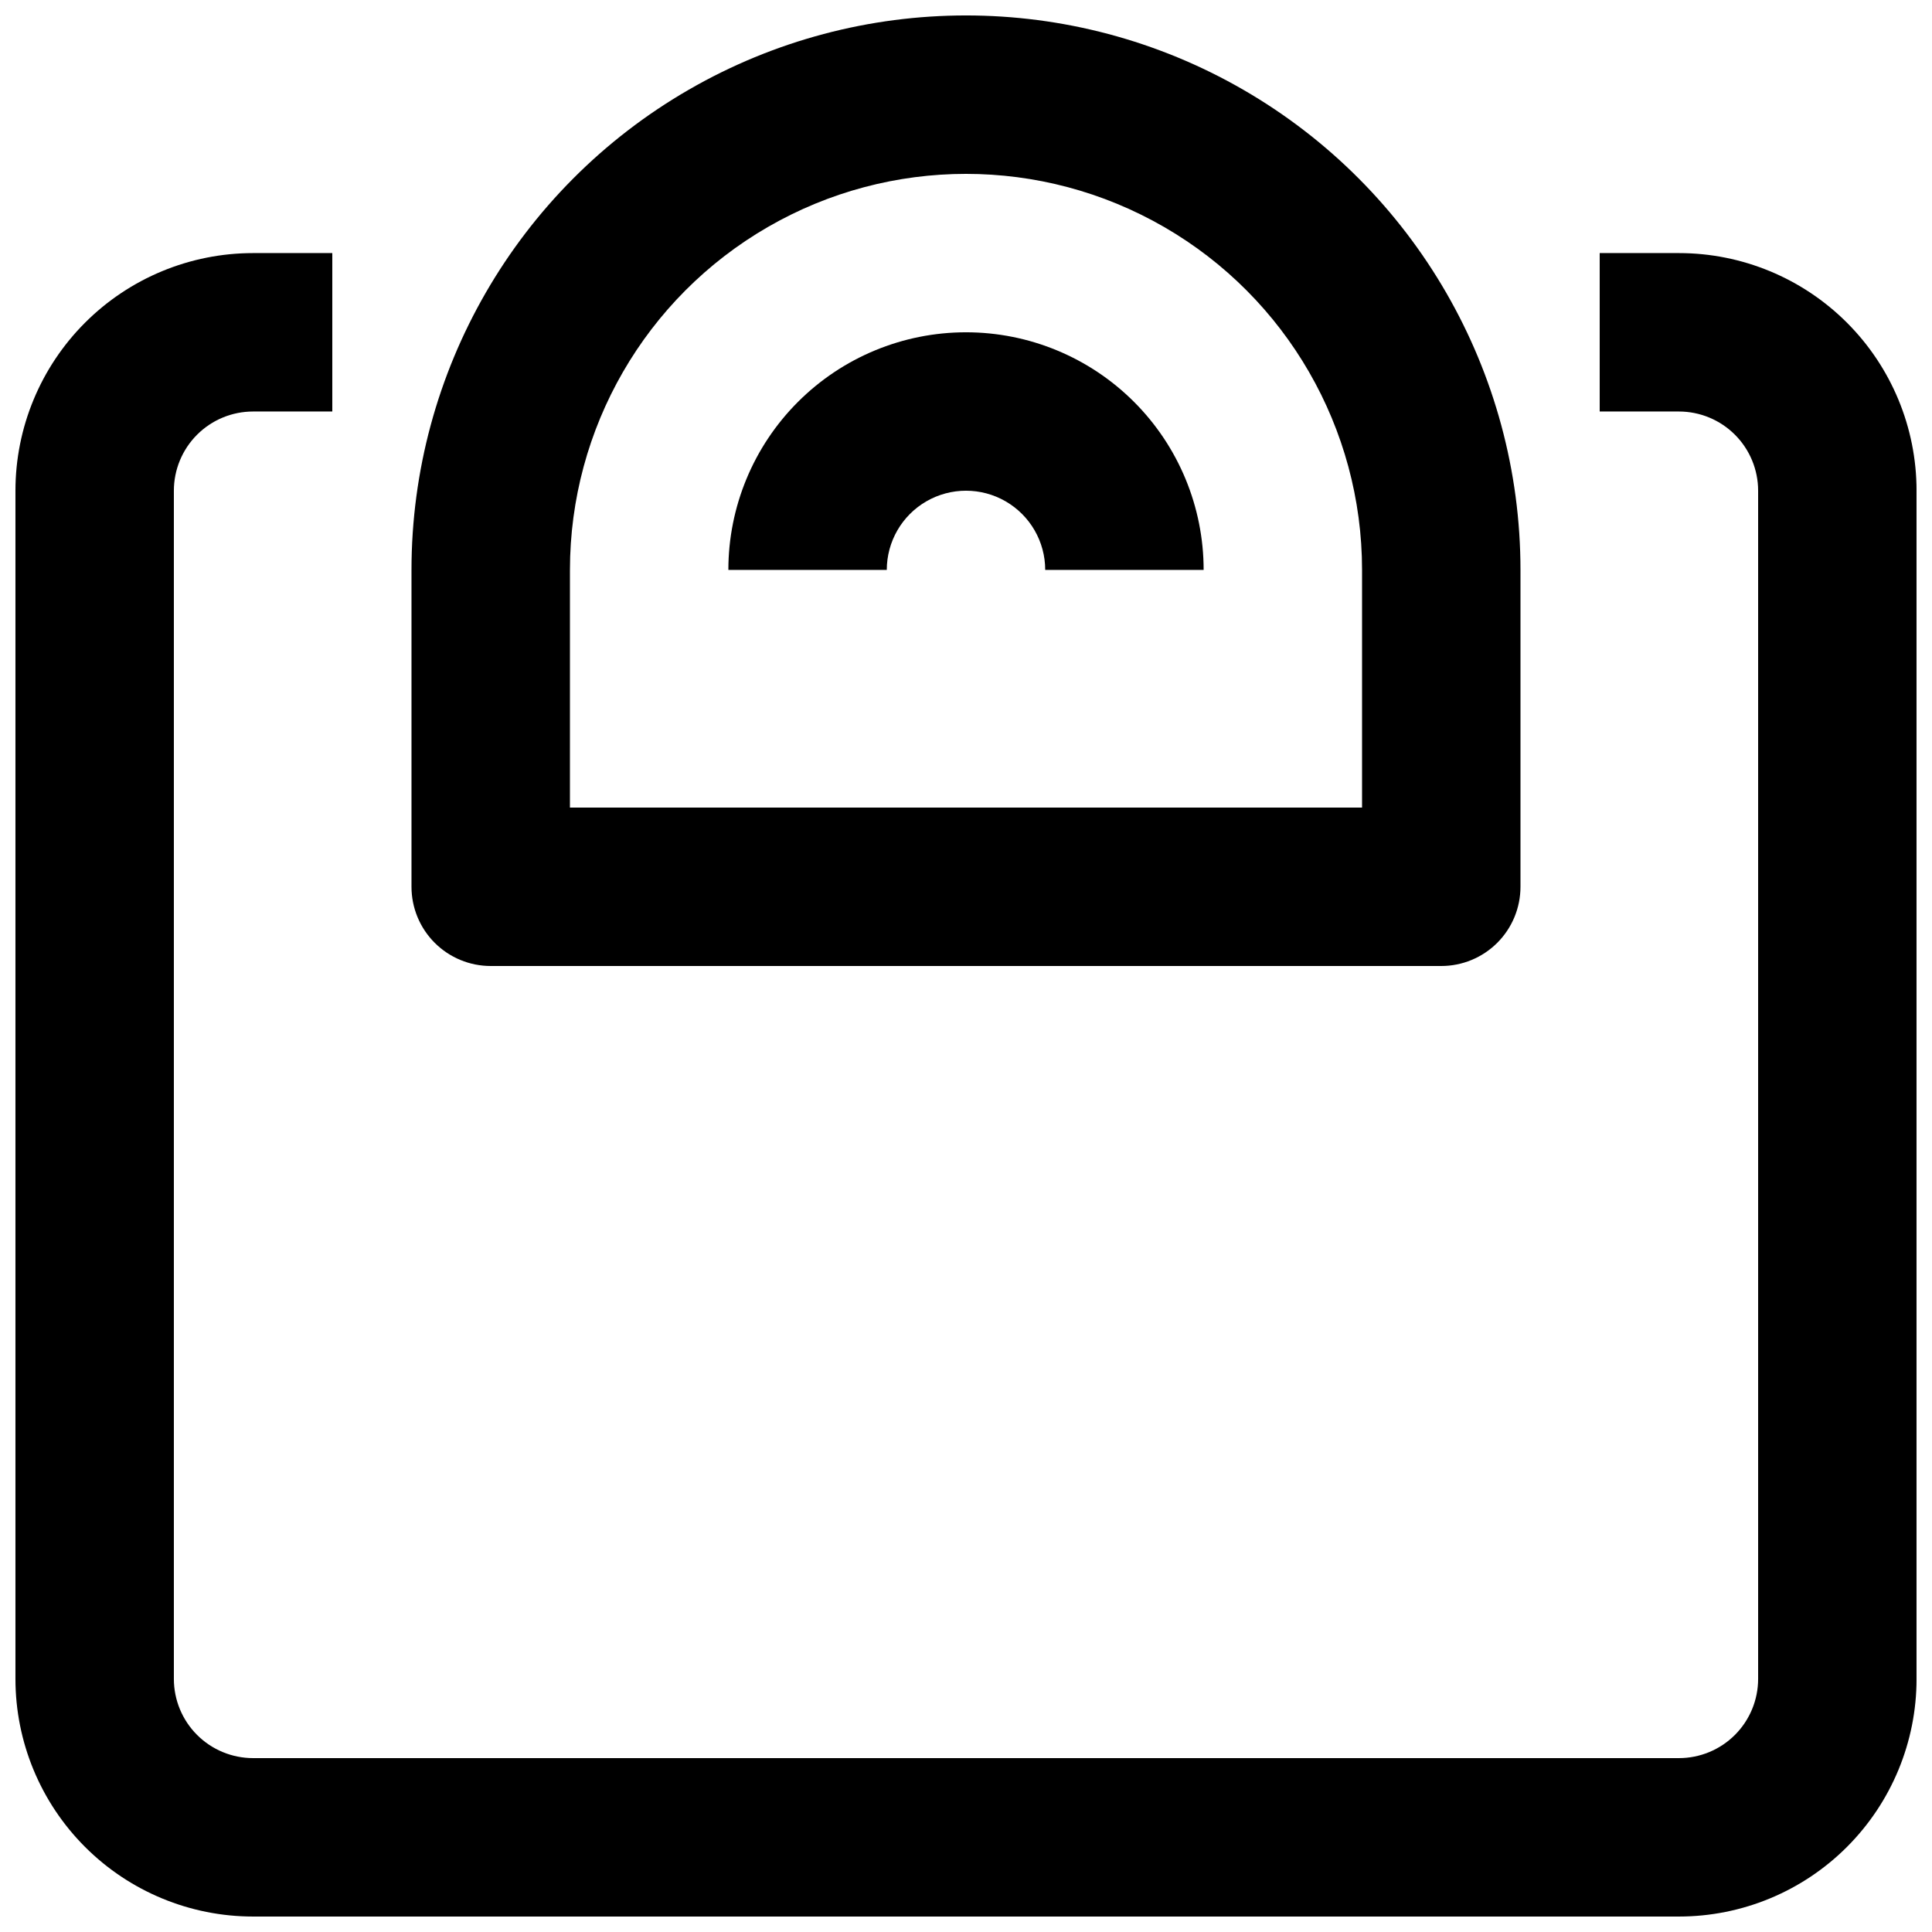 <?xml version="1.0" encoding="UTF-8"?>
<!-- Uploaded to: ICON Repo, www.svgrepo.com, Generator: ICON Repo Mixer Tools -->
<svg width="800px" height="800px" version="1.1" viewBox="144 144 512 512" xmlns="http://www.w3.org/2000/svg">
 <defs>
  <clipPath id="b">
   <path d="m148.09 211h503.81v440.9h-503.81z"/>
  </clipPath>
  <clipPath id="a">
   <path d="m253 148.09h294v251.91h-294z"/>
  </clipPath>
 </defs>
 <g clip-path="url(#b)">
  <path d="m588.93 211.07h-20.992v41.984h20.992c5.57 0 10.906 2.211 14.844 6.148s6.148 9.277 6.148 14.844v314.88c0 5.57-2.211 10.906-6.148 14.844s-9.273 6.148-14.844 6.148h-377.86c-5.566 0-10.906-2.211-14.844-6.148s-6.148-9.273-6.148-14.844v-314.88c0-5.566 2.211-10.906 6.148-14.844s9.277-6.148 14.844-6.148h20.992v-41.984h-20.992c-16.703 0-32.723 6.633-44.531 18.445-11.809 11.809-18.445 27.828-18.445 44.531v314.88c0 16.703 6.637 32.723 18.445 44.531 11.809 11.812 27.828 18.445 44.531 18.445h377.86c16.703 0 32.723-6.633 44.531-18.445 11.812-11.809 18.445-27.828 18.445-44.531v-314.88c0-16.703-6.633-32.723-18.445-44.531-11.809-11.812-27.828-18.445-44.531-18.445z"/>
 </g>
 <g clip-path="url(#a)">
  <path d="m274.05 400h251.9c5.57 0 10.91-2.215 14.844-6.148 3.938-3.938 6.148-9.277 6.148-14.844v-83.969c0-52.5-28.008-101.01-73.469-127.26-45.465-26.25-101.48-26.25-146.95 0s-73.473 74.758-73.473 127.26v83.969c0 5.566 2.211 10.906 6.148 14.844 3.938 3.934 9.277 6.148 14.844 6.148zm20.992-104.96c0-37.5 20.004-72.148 52.48-90.898 32.473-18.75 72.484-18.75 104.96 0 32.473 18.75 52.477 53.398 52.477 90.898v62.977h-209.92z"/>
 </g>
 <path d="m400 232.06c-16.703 0-32.723 6.633-44.531 18.445-11.812 11.809-18.445 27.828-18.445 44.531h41.984c0-7.5 4-14.43 10.496-18.18 6.492-3.75 14.496-3.75 20.992 0 6.492 3.75 10.496 10.68 10.496 18.18h41.984c0-16.703-6.637-32.723-18.445-44.531-11.812-11.812-27.832-18.445-44.531-18.445z"/>
</svg>
